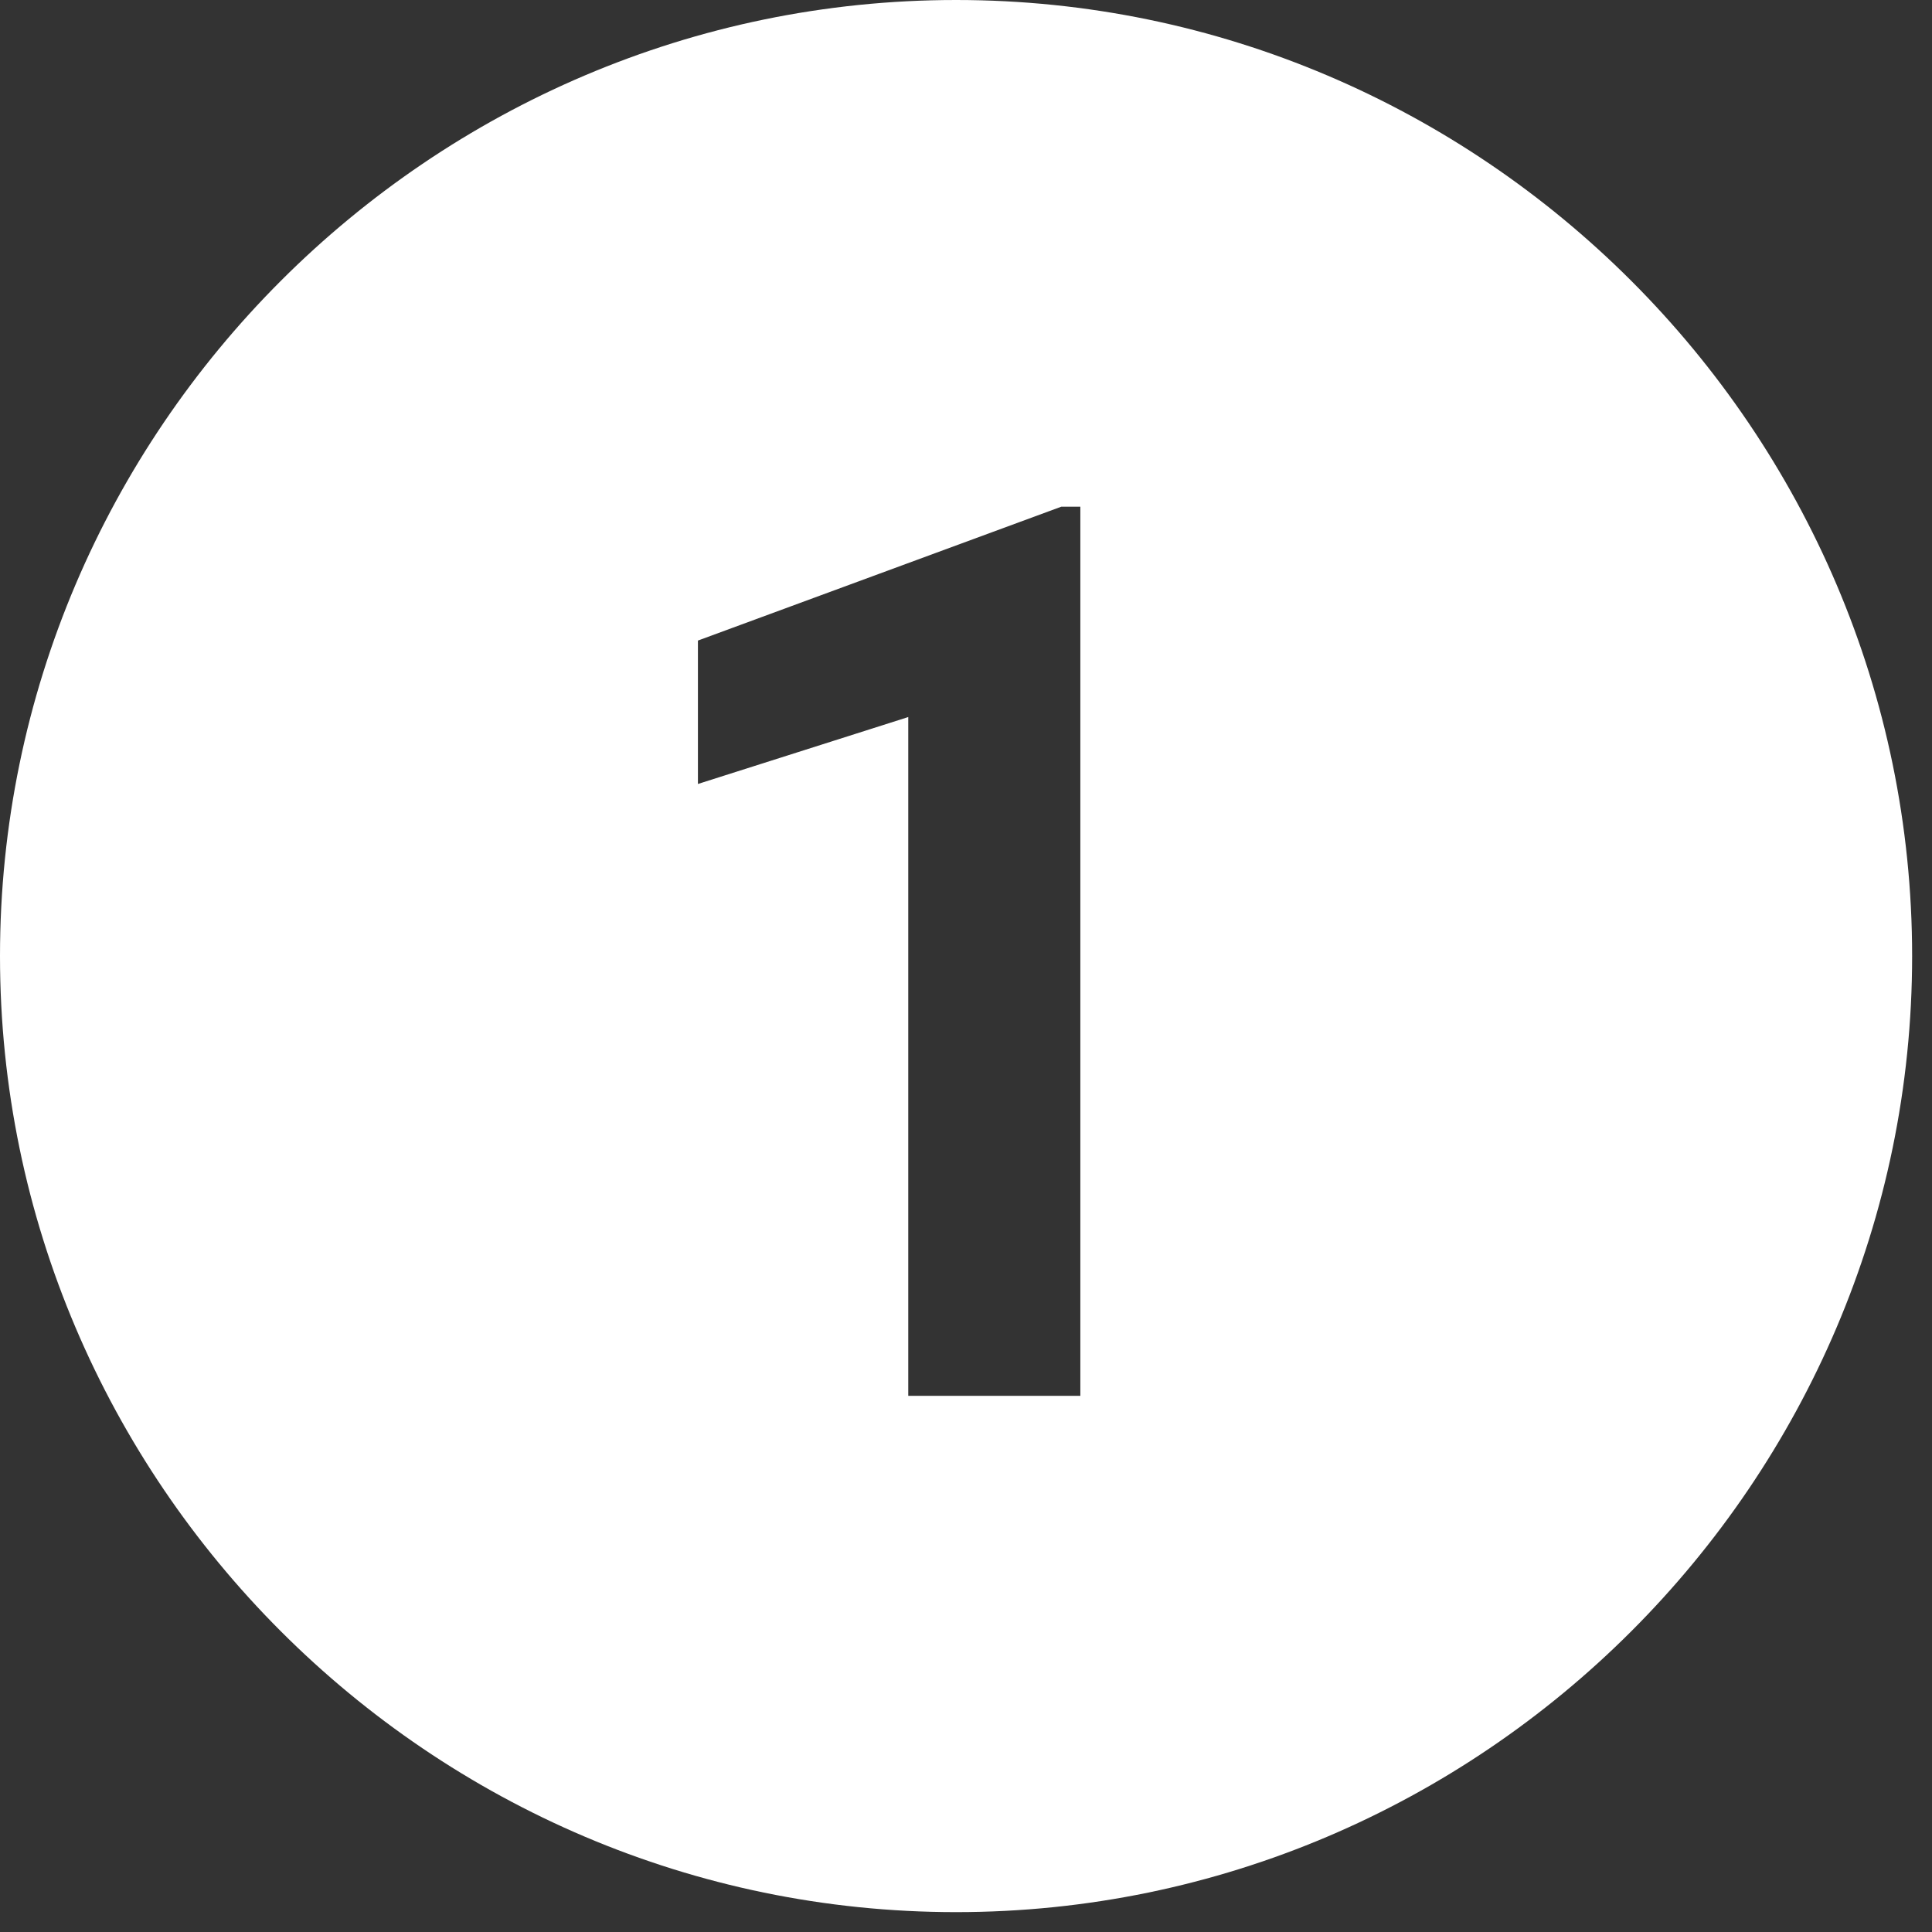 <svg xmlns="http://www.w3.org/2000/svg" xmlns:xlink="http://www.w3.org/1999/xlink" width="1080" viewBox="0 0 810 810" height="1080" preserveAspectRatio="xMidYMid meet"><rect x="0" y="0" width="810" height="810" fill="#333333" stroke="none"/><defs><clipPath id="665af90e0b"><path d="M 0 0 L 801.75 0 L 801.75 801.75 L 0 801.75 Z M 0 0 " clip-rule="nonzero"></path></clipPath></defs><g clip-path="url(#665af90e0b)"><path fill="#ffffff" d="M 400.832 0 C 180.375 0 0 180.375 0 400.832 C 0 621.293 180.375 801.668 400.832 801.668 C 621.293 801.668 801.668 621.293 801.668 400.832 C 801.668 180.375 621.293 0 400.832 0 Z M 452.941 585.219 L 380.793 585.219 L 380.793 300.625 L 292.609 328.684 L 292.609 268.559 L 444.926 212.441 L 452.941 212.441 Z M 452.941 585.219 " fill-opacity="1" fill-rule="nonzero"></path></g></svg>